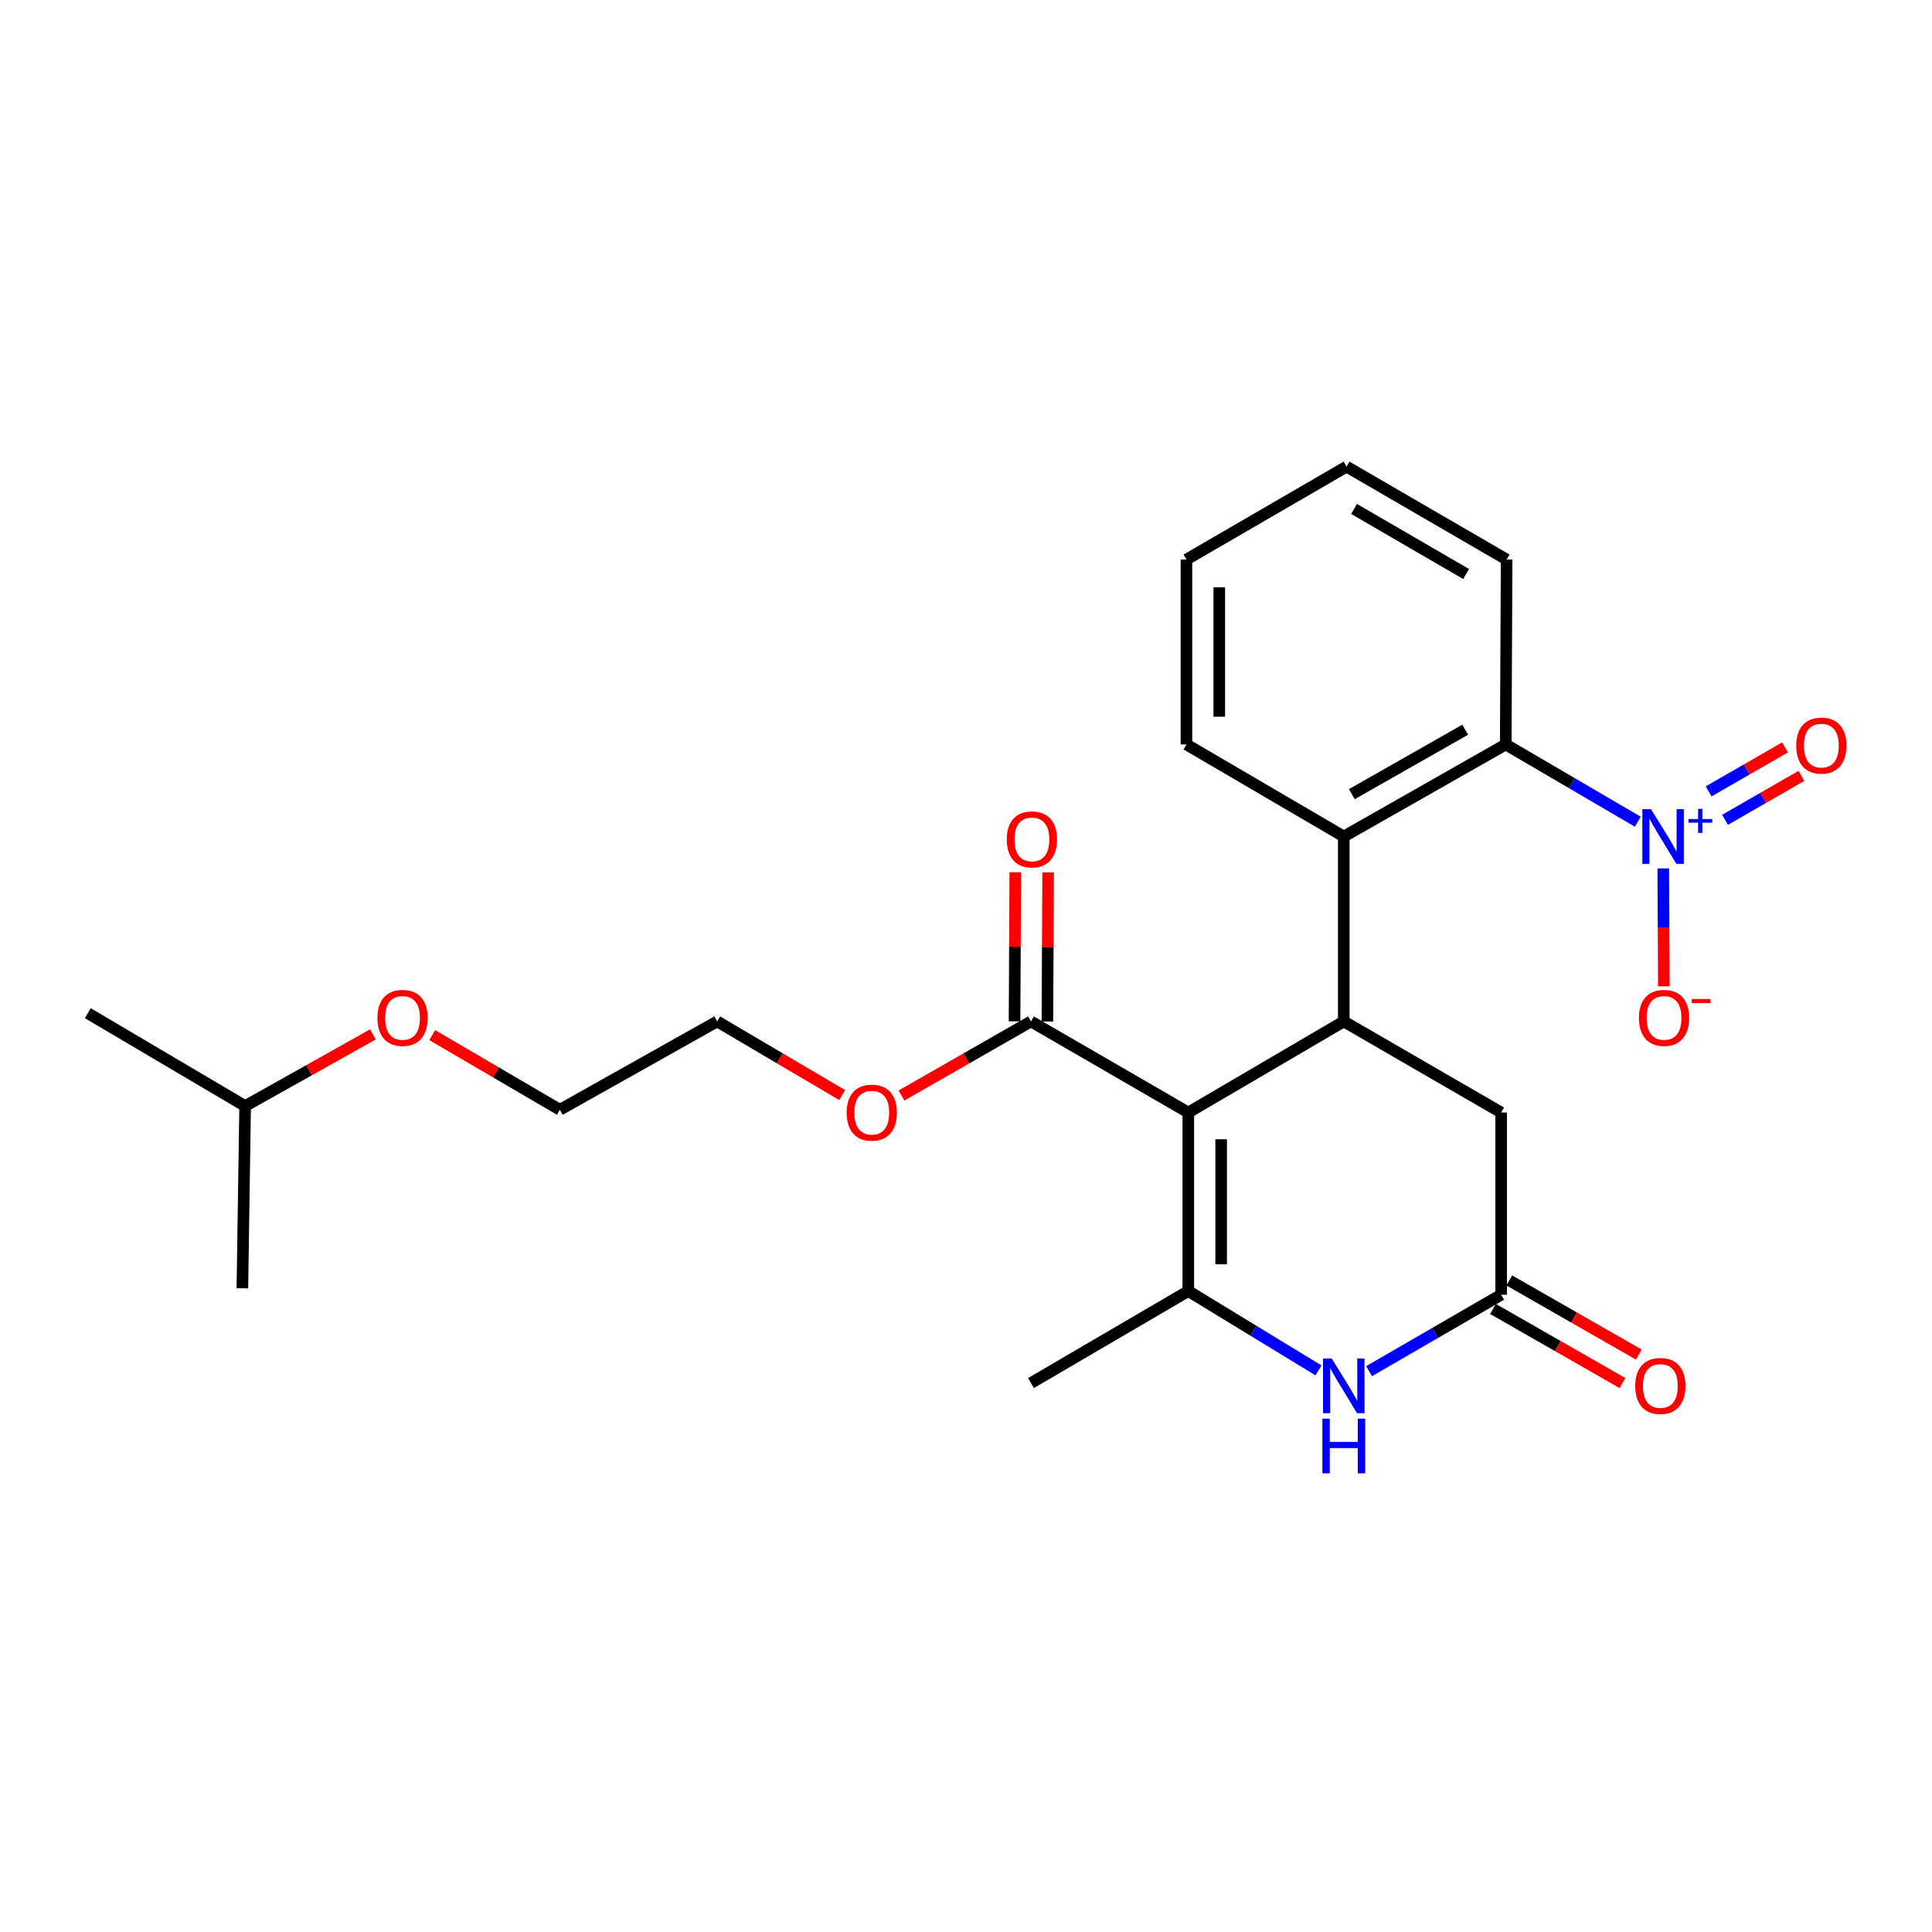 <?xml version='1.0' encoding='iso-8859-1'?>
<svg version='1.1' baseProfile='full'
              xmlns='http://www.w3.org/2000/svg'
                      xmlns:rdkit='http://www.rdkit.org/xml'
                      xmlns:xlink='http://www.w3.org/1999/xlink'
                  xml:space='preserve'
width='1000px' height='1000px' viewBox='0 0 1000 1000'>
<!-- END OF HEADER -->
<rect style='opacity:1.0;fill:#FFFFFF;stroke:none' width='1000' height='1000' x='0' y='0'> </rect>
<path class='bond-0' d='M 615.066,575.833 L 615.066,668.245' style='fill:none;fill-rule:evenodd;stroke:#000000;stroke-width:6px;stroke-linecap:butt;stroke-linejoin:miter;stroke-opacity:1' />
<path class='bond-0' d='M 632.067,589.695 L 632.067,654.383' style='fill:none;fill-rule:evenodd;stroke:#000000;stroke-width:6px;stroke-linecap:butt;stroke-linejoin:miter;stroke-opacity:1' />
<path class='bond-1' d='M 615.066,575.833 L 695.539,528.683' style='fill:none;fill-rule:evenodd;stroke:#000000;stroke-width:6px;stroke-linecap:butt;stroke-linejoin:miter;stroke-opacity:1' />
<path class='bond-7' d='M 615.066,575.833 L 533.629,528.683' style='fill:none;fill-rule:evenodd;stroke:#000000;stroke-width:6px;stroke-linecap:butt;stroke-linejoin:miter;stroke-opacity:1' />
<path class='bond-3' d='M 615.066,668.245 L 648.754,688.778' style='fill:none;fill-rule:evenodd;stroke:#000000;stroke-width:6px;stroke-linecap:butt;stroke-linejoin:miter;stroke-opacity:1' />
<path class='bond-3' d='M 648.754,688.778 L 682.443,709.312' style='fill:none;fill-rule:evenodd;stroke:#0000FF;stroke-width:6px;stroke-linecap:butt;stroke-linejoin:miter;stroke-opacity:1' />
<path class='bond-14' d='M 615.066,668.245 L 533.629,715.868' style='fill:none;fill-rule:evenodd;stroke:#000000;stroke-width:6px;stroke-linecap:butt;stroke-linejoin:miter;stroke-opacity:1' />
<path class='bond-4' d='M 695.539,528.683 L 695.539,432.984' style='fill:none;fill-rule:evenodd;stroke:#000000;stroke-width:6px;stroke-linecap:butt;stroke-linejoin:miter;stroke-opacity:1' />
<path class='bond-8' d='M 695.539,528.683 L 776.994,575.833' style='fill:none;fill-rule:evenodd;stroke:#000000;stroke-width:6px;stroke-linecap:butt;stroke-linejoin:miter;stroke-opacity:1' />
<path class='bond-2' d='M 847.721,425.321 L 813.543,405.327' style='fill:none;fill-rule:evenodd;stroke:#0000FF;stroke-width:6px;stroke-linecap:butt;stroke-linejoin:miter;stroke-opacity:1' />
<path class='bond-2' d='M 813.543,405.327 L 779.365,385.333' style='fill:none;fill-rule:evenodd;stroke:#000000;stroke-width:6px;stroke-linecap:butt;stroke-linejoin:miter;stroke-opacity:1' />
<path class='bond-9' d='M 860.905,449.489 L 861.062,480.01' style='fill:none;fill-rule:evenodd;stroke:#0000FF;stroke-width:6px;stroke-linecap:butt;stroke-linejoin:miter;stroke-opacity:1' />
<path class='bond-9' d='M 861.062,480.01 L 861.219,510.532' style='fill:none;fill-rule:evenodd;stroke:#FF0000;stroke-width:6px;stroke-linecap:butt;stroke-linejoin:miter;stroke-opacity:1' />
<path class='bond-10' d='M 892.868,424.348 L 912.639,412.969' style='fill:none;fill-rule:evenodd;stroke:#0000FF;stroke-width:6px;stroke-linecap:butt;stroke-linejoin:miter;stroke-opacity:1' />
<path class='bond-10' d='M 912.639,412.969 L 932.409,401.591' style='fill:none;fill-rule:evenodd;stroke:#FF0000;stroke-width:6px;stroke-linecap:butt;stroke-linejoin:miter;stroke-opacity:1' />
<path class='bond-10' d='M 884.388,409.612 L 904.158,398.234' style='fill:none;fill-rule:evenodd;stroke:#0000FF;stroke-width:6px;stroke-linecap:butt;stroke-linejoin:miter;stroke-opacity:1' />
<path class='bond-10' d='M 904.158,398.234 L 923.928,386.855' style='fill:none;fill-rule:evenodd;stroke:#FF0000;stroke-width:6px;stroke-linecap:butt;stroke-linejoin:miter;stroke-opacity:1' />
<path class='bond-25' d='M 708.632,709.715 L 742.813,689.929' style='fill:none;fill-rule:evenodd;stroke:#0000FF;stroke-width:6px;stroke-linecap:butt;stroke-linejoin:miter;stroke-opacity:1' />
<path class='bond-25' d='M 742.813,689.929 L 776.994,670.143' style='fill:none;fill-rule:evenodd;stroke:#000000;stroke-width:6px;stroke-linecap:butt;stroke-linejoin:miter;stroke-opacity:1' />
<path class='bond-5' d='M 695.539,432.984 L 779.365,385.333' style='fill:none;fill-rule:evenodd;stroke:#000000;stroke-width:6px;stroke-linecap:butt;stroke-linejoin:miter;stroke-opacity:1' />
<path class='bond-5' d='M 699.711,411.056 L 758.389,377.7' style='fill:none;fill-rule:evenodd;stroke:#000000;stroke-width:6px;stroke-linecap:butt;stroke-linejoin:miter;stroke-opacity:1' />
<path class='bond-15' d='M 695.539,432.984 L 614.103,385.333' style='fill:none;fill-rule:evenodd;stroke:#000000;stroke-width:6px;stroke-linecap:butt;stroke-linejoin:miter;stroke-opacity:1' />
<path class='bond-16' d='M 779.365,385.333 L 779.828,289.615' style='fill:none;fill-rule:evenodd;stroke:#000000;stroke-width:6px;stroke-linecap:butt;stroke-linejoin:miter;stroke-opacity:1' />
<path class='bond-6' d='M 776.994,670.143 L 776.994,575.833' style='fill:none;fill-rule:evenodd;stroke:#000000;stroke-width:6px;stroke-linecap:butt;stroke-linejoin:miter;stroke-opacity:1' />
<path class='bond-11' d='M 772.773,677.522 L 806.286,696.698' style='fill:none;fill-rule:evenodd;stroke:#000000;stroke-width:6px;stroke-linecap:butt;stroke-linejoin:miter;stroke-opacity:1' />
<path class='bond-11' d='M 806.286,696.698 L 839.799,715.875' style='fill:none;fill-rule:evenodd;stroke:#FF0000;stroke-width:6px;stroke-linecap:butt;stroke-linejoin:miter;stroke-opacity:1' />
<path class='bond-11' d='M 781.216,662.765 L 814.73,681.942' style='fill:none;fill-rule:evenodd;stroke:#000000;stroke-width:6px;stroke-linecap:butt;stroke-linejoin:miter;stroke-opacity:1' />
<path class='bond-11' d='M 814.73,681.942 L 848.243,701.119' style='fill:none;fill-rule:evenodd;stroke:#FF0000;stroke-width:6px;stroke-linecap:butt;stroke-linejoin:miter;stroke-opacity:1' />
<path class='bond-12' d='M 542.13,528.725 L 542.323,490.138' style='fill:none;fill-rule:evenodd;stroke:#000000;stroke-width:6px;stroke-linecap:butt;stroke-linejoin:miter;stroke-opacity:1' />
<path class='bond-12' d='M 542.323,490.138 L 542.517,451.551' style='fill:none;fill-rule:evenodd;stroke:#FF0000;stroke-width:6px;stroke-linecap:butt;stroke-linejoin:miter;stroke-opacity:1' />
<path class='bond-12' d='M 525.129,528.64 L 525.322,490.053' style='fill:none;fill-rule:evenodd;stroke:#000000;stroke-width:6px;stroke-linecap:butt;stroke-linejoin:miter;stroke-opacity:1' />
<path class='bond-12' d='M 525.322,490.053 L 525.515,451.466' style='fill:none;fill-rule:evenodd;stroke:#FF0000;stroke-width:6px;stroke-linecap:butt;stroke-linejoin:miter;stroke-opacity:1' />
<path class='bond-13' d='M 533.629,528.683 L 500.116,547.859' style='fill:none;fill-rule:evenodd;stroke:#000000;stroke-width:6px;stroke-linecap:butt;stroke-linejoin:miter;stroke-opacity:1' />
<path class='bond-13' d='M 500.116,547.859 L 466.603,567.036' style='fill:none;fill-rule:evenodd;stroke:#FF0000;stroke-width:6px;stroke-linecap:butt;stroke-linejoin:miter;stroke-opacity:1' />
<path class='bond-19' d='M 435.908,566.805 L 403.559,547.744' style='fill:none;fill-rule:evenodd;stroke:#FF0000;stroke-width:6px;stroke-linecap:butt;stroke-linejoin:miter;stroke-opacity:1' />
<path class='bond-19' d='M 403.559,547.744 L 371.21,528.683' style='fill:none;fill-rule:evenodd;stroke:#000000;stroke-width:6px;stroke-linecap:butt;stroke-linejoin:miter;stroke-opacity:1' />
<path class='bond-21' d='M 614.103,385.333 L 614.103,289.615' style='fill:none;fill-rule:evenodd;stroke:#000000;stroke-width:6px;stroke-linecap:butt;stroke-linejoin:miter;stroke-opacity:1' />
<path class='bond-21' d='M 631.104,370.975 L 631.104,303.973' style='fill:none;fill-rule:evenodd;stroke:#000000;stroke-width:6px;stroke-linecap:butt;stroke-linejoin:miter;stroke-opacity:1' />
<path class='bond-26' d='M 779.828,289.615 L 696.975,241.52' style='fill:none;fill-rule:evenodd;stroke:#000000;stroke-width:6px;stroke-linecap:butt;stroke-linejoin:miter;stroke-opacity:1' />
<path class='bond-26' d='M 758.865,297.105 L 700.867,263.438' style='fill:none;fill-rule:evenodd;stroke:#000000;stroke-width:6px;stroke-linecap:butt;stroke-linejoin:miter;stroke-opacity:1' />
<path class='bond-17' d='M 223.714,535.768 L 256.749,555.092' style='fill:none;fill-rule:evenodd;stroke:#FF0000;stroke-width:6px;stroke-linecap:butt;stroke-linejoin:miter;stroke-opacity:1' />
<path class='bond-17' d='M 256.749,555.092 L 289.783,574.416' style='fill:none;fill-rule:evenodd;stroke:#000000;stroke-width:6px;stroke-linecap:butt;stroke-linejoin:miter;stroke-opacity:1' />
<path class='bond-18' d='M 193.02,535.389 L 159.951,553.944' style='fill:none;fill-rule:evenodd;stroke:#FF0000;stroke-width:6px;stroke-linecap:butt;stroke-linejoin:miter;stroke-opacity:1' />
<path class='bond-18' d='M 159.951,553.944 L 126.882,572.499' style='fill:none;fill-rule:evenodd;stroke:#000000;stroke-width:6px;stroke-linecap:butt;stroke-linejoin:miter;stroke-opacity:1' />
<path class='bond-22' d='M 126.882,572.499 L 45.455,524.423' style='fill:none;fill-rule:evenodd;stroke:#000000;stroke-width:6px;stroke-linecap:butt;stroke-linejoin:miter;stroke-opacity:1' />
<path class='bond-23' d='M 126.882,572.499 L 125.455,666.809' style='fill:none;fill-rule:evenodd;stroke:#000000;stroke-width:6px;stroke-linecap:butt;stroke-linejoin:miter;stroke-opacity:1' />
<path class='bond-20' d='M 371.21,528.683 L 289.783,574.416' style='fill:none;fill-rule:evenodd;stroke:#000000;stroke-width:6px;stroke-linecap:butt;stroke-linejoin:miter;stroke-opacity:1' />
<path class='bond-24' d='M 614.103,289.615 L 696.975,241.52' style='fill:none;fill-rule:evenodd;stroke:#000000;stroke-width:6px;stroke-linecap:butt;stroke-linejoin:miter;stroke-opacity:1' />
<path  class='atom-3' d='M 854.561 418.824
L 863.841 433.824
Q 864.761 435.304, 866.241 437.984
Q 867.721 440.664, 867.801 440.824
L 867.801 418.824
L 871.561 418.824
L 871.561 447.144
L 867.681 447.144
L 857.721 430.744
Q 856.561 428.824, 855.321 426.624
Q 854.121 424.424, 853.761 423.744
L 853.761 447.144
L 850.081 447.144
L 850.081 418.824
L 854.561 418.824
' fill='#0000FF'/>
<path  class='atom-3' d='M 873.937 423.929
L 878.926 423.929
L 878.926 418.675
L 881.144 418.675
L 881.144 423.929
L 886.265 423.929
L 886.265 425.83
L 881.144 425.83
L 881.144 431.11
L 878.926 431.11
L 878.926 425.83
L 873.937 425.83
L 873.937 423.929
' fill='#0000FF'/>
<path  class='atom-4' d='M 689.279 703.134
L 698.559 718.134
Q 699.479 719.614, 700.959 722.294
Q 702.439 724.974, 702.519 725.134
L 702.519 703.134
L 706.279 703.134
L 706.279 731.454
L 702.399 731.454
L 692.439 715.054
Q 691.279 713.134, 690.039 710.934
Q 688.839 708.734, 688.479 708.054
L 688.479 731.454
L 684.799 731.454
L 684.799 703.134
L 689.279 703.134
' fill='#0000FF'/>
<path  class='atom-4' d='M 684.459 734.286
L 688.299 734.286
L 688.299 746.326
L 702.779 746.326
L 702.779 734.286
L 706.619 734.286
L 706.619 762.606
L 702.779 762.606
L 702.779 749.526
L 688.299 749.526
L 688.299 762.606
L 684.459 762.606
L 684.459 734.286
' fill='#0000FF'/>
<path  class='atom-10' d='M 848.302 526.864
Q 848.302 520.064, 851.662 516.264
Q 855.022 512.464, 861.302 512.464
Q 867.582 512.464, 870.942 516.264
Q 874.302 520.064, 874.302 526.864
Q 874.302 533.744, 870.902 537.664
Q 867.502 541.544, 861.302 541.544
Q 855.062 541.544, 851.662 537.664
Q 848.302 533.784, 848.302 526.864
M 861.302 538.344
Q 865.622 538.344, 867.942 535.464
Q 870.302 532.544, 870.302 526.864
Q 870.302 521.304, 867.942 518.504
Q 865.622 515.664, 861.302 515.664
Q 856.982 515.664, 854.622 518.464
Q 852.302 521.264, 852.302 526.864
Q 852.302 532.584, 854.622 535.464
Q 856.982 538.344, 861.302 538.344
' fill='#FF0000'/>
<path  class='atom-10' d='M 875.622 517.087
L 885.311 517.087
L 885.311 519.199
L 875.622 519.199
L 875.622 517.087
' fill='#FF0000'/>
<path  class='atom-11' d='M 929.729 385.923
Q 929.729 379.123, 933.089 375.323
Q 936.449 371.523, 942.729 371.523
Q 949.009 371.523, 952.369 375.323
Q 955.729 379.123, 955.729 385.923
Q 955.729 392.803, 952.329 396.723
Q 948.929 400.603, 942.729 400.603
Q 936.489 400.603, 933.089 396.723
Q 929.729 392.843, 929.729 385.923
M 942.729 397.403
Q 947.049 397.403, 949.369 394.523
Q 951.729 391.603, 951.729 385.923
Q 951.729 380.363, 949.369 377.563
Q 947.049 374.723, 942.729 374.723
Q 938.409 374.723, 936.049 377.523
Q 933.729 380.323, 933.729 385.923
Q 933.729 391.643, 936.049 394.523
Q 938.409 397.403, 942.729 397.403
' fill='#FF0000'/>
<path  class='atom-12' d='M 846.394 717.374
Q 846.394 710.574, 849.754 706.774
Q 853.114 702.974, 859.394 702.974
Q 865.674 702.974, 869.034 706.774
Q 872.394 710.574, 872.394 717.374
Q 872.394 724.254, 868.994 728.174
Q 865.594 732.054, 859.394 732.054
Q 853.154 732.054, 849.754 728.174
Q 846.394 724.294, 846.394 717.374
M 859.394 728.854
Q 863.714 728.854, 866.034 725.974
Q 868.394 723.054, 868.394 717.374
Q 868.394 711.814, 866.034 709.014
Q 863.714 706.174, 859.394 706.174
Q 855.074 706.174, 852.714 708.974
Q 850.394 711.774, 850.394 717.374
Q 850.394 723.094, 852.714 725.974
Q 855.074 728.854, 859.394 728.854
' fill='#FF0000'/>
<path  class='atom-13' d='M 521.102 434.471
Q 521.102 427.671, 524.462 423.871
Q 527.822 420.071, 534.102 420.071
Q 540.382 420.071, 543.742 423.871
Q 547.102 427.671, 547.102 434.471
Q 547.102 441.351, 543.702 445.271
Q 540.302 449.151, 534.102 449.151
Q 527.862 449.151, 524.462 445.271
Q 521.102 441.391, 521.102 434.471
M 534.102 445.951
Q 538.422 445.951, 540.742 443.071
Q 543.102 440.151, 543.102 434.471
Q 543.102 428.911, 540.742 426.111
Q 538.422 423.271, 534.102 423.271
Q 529.782 423.271, 527.422 426.071
Q 525.102 428.871, 525.102 434.471
Q 525.102 440.191, 527.422 443.071
Q 529.782 445.951, 534.102 445.951
' fill='#FF0000'/>
<path  class='atom-14' d='M 438.23 575.913
Q 438.23 569.113, 441.59 565.313
Q 444.95 561.513, 451.23 561.513
Q 457.51 561.513, 460.87 565.313
Q 464.23 569.113, 464.23 575.913
Q 464.23 582.793, 460.83 586.713
Q 457.43 590.593, 451.23 590.593
Q 444.99 590.593, 441.59 586.713
Q 438.23 582.833, 438.23 575.913
M 451.23 587.393
Q 455.55 587.393, 457.87 584.513
Q 460.23 581.593, 460.23 575.913
Q 460.23 570.353, 457.87 567.553
Q 455.55 564.713, 451.23 564.713
Q 446.91 564.713, 444.55 567.513
Q 442.23 570.313, 442.23 575.913
Q 442.23 581.633, 444.55 584.513
Q 446.91 587.393, 451.23 587.393
' fill='#FF0000'/>
<path  class='atom-18' d='M 195.356 526.864
Q 195.356 520.064, 198.716 516.264
Q 202.076 512.464, 208.356 512.464
Q 214.636 512.464, 217.996 516.264
Q 221.356 520.064, 221.356 526.864
Q 221.356 533.744, 217.956 537.664
Q 214.556 541.544, 208.356 541.544
Q 202.116 541.544, 198.716 537.664
Q 195.356 533.784, 195.356 526.864
M 208.356 538.344
Q 212.676 538.344, 214.996 535.464
Q 217.356 532.544, 217.356 526.864
Q 217.356 521.304, 214.996 518.504
Q 212.676 515.664, 208.356 515.664
Q 204.036 515.664, 201.676 518.464
Q 199.356 521.264, 199.356 526.864
Q 199.356 532.584, 201.676 535.464
Q 204.036 538.344, 208.356 538.344
' fill='#FF0000'/>
</svg>
